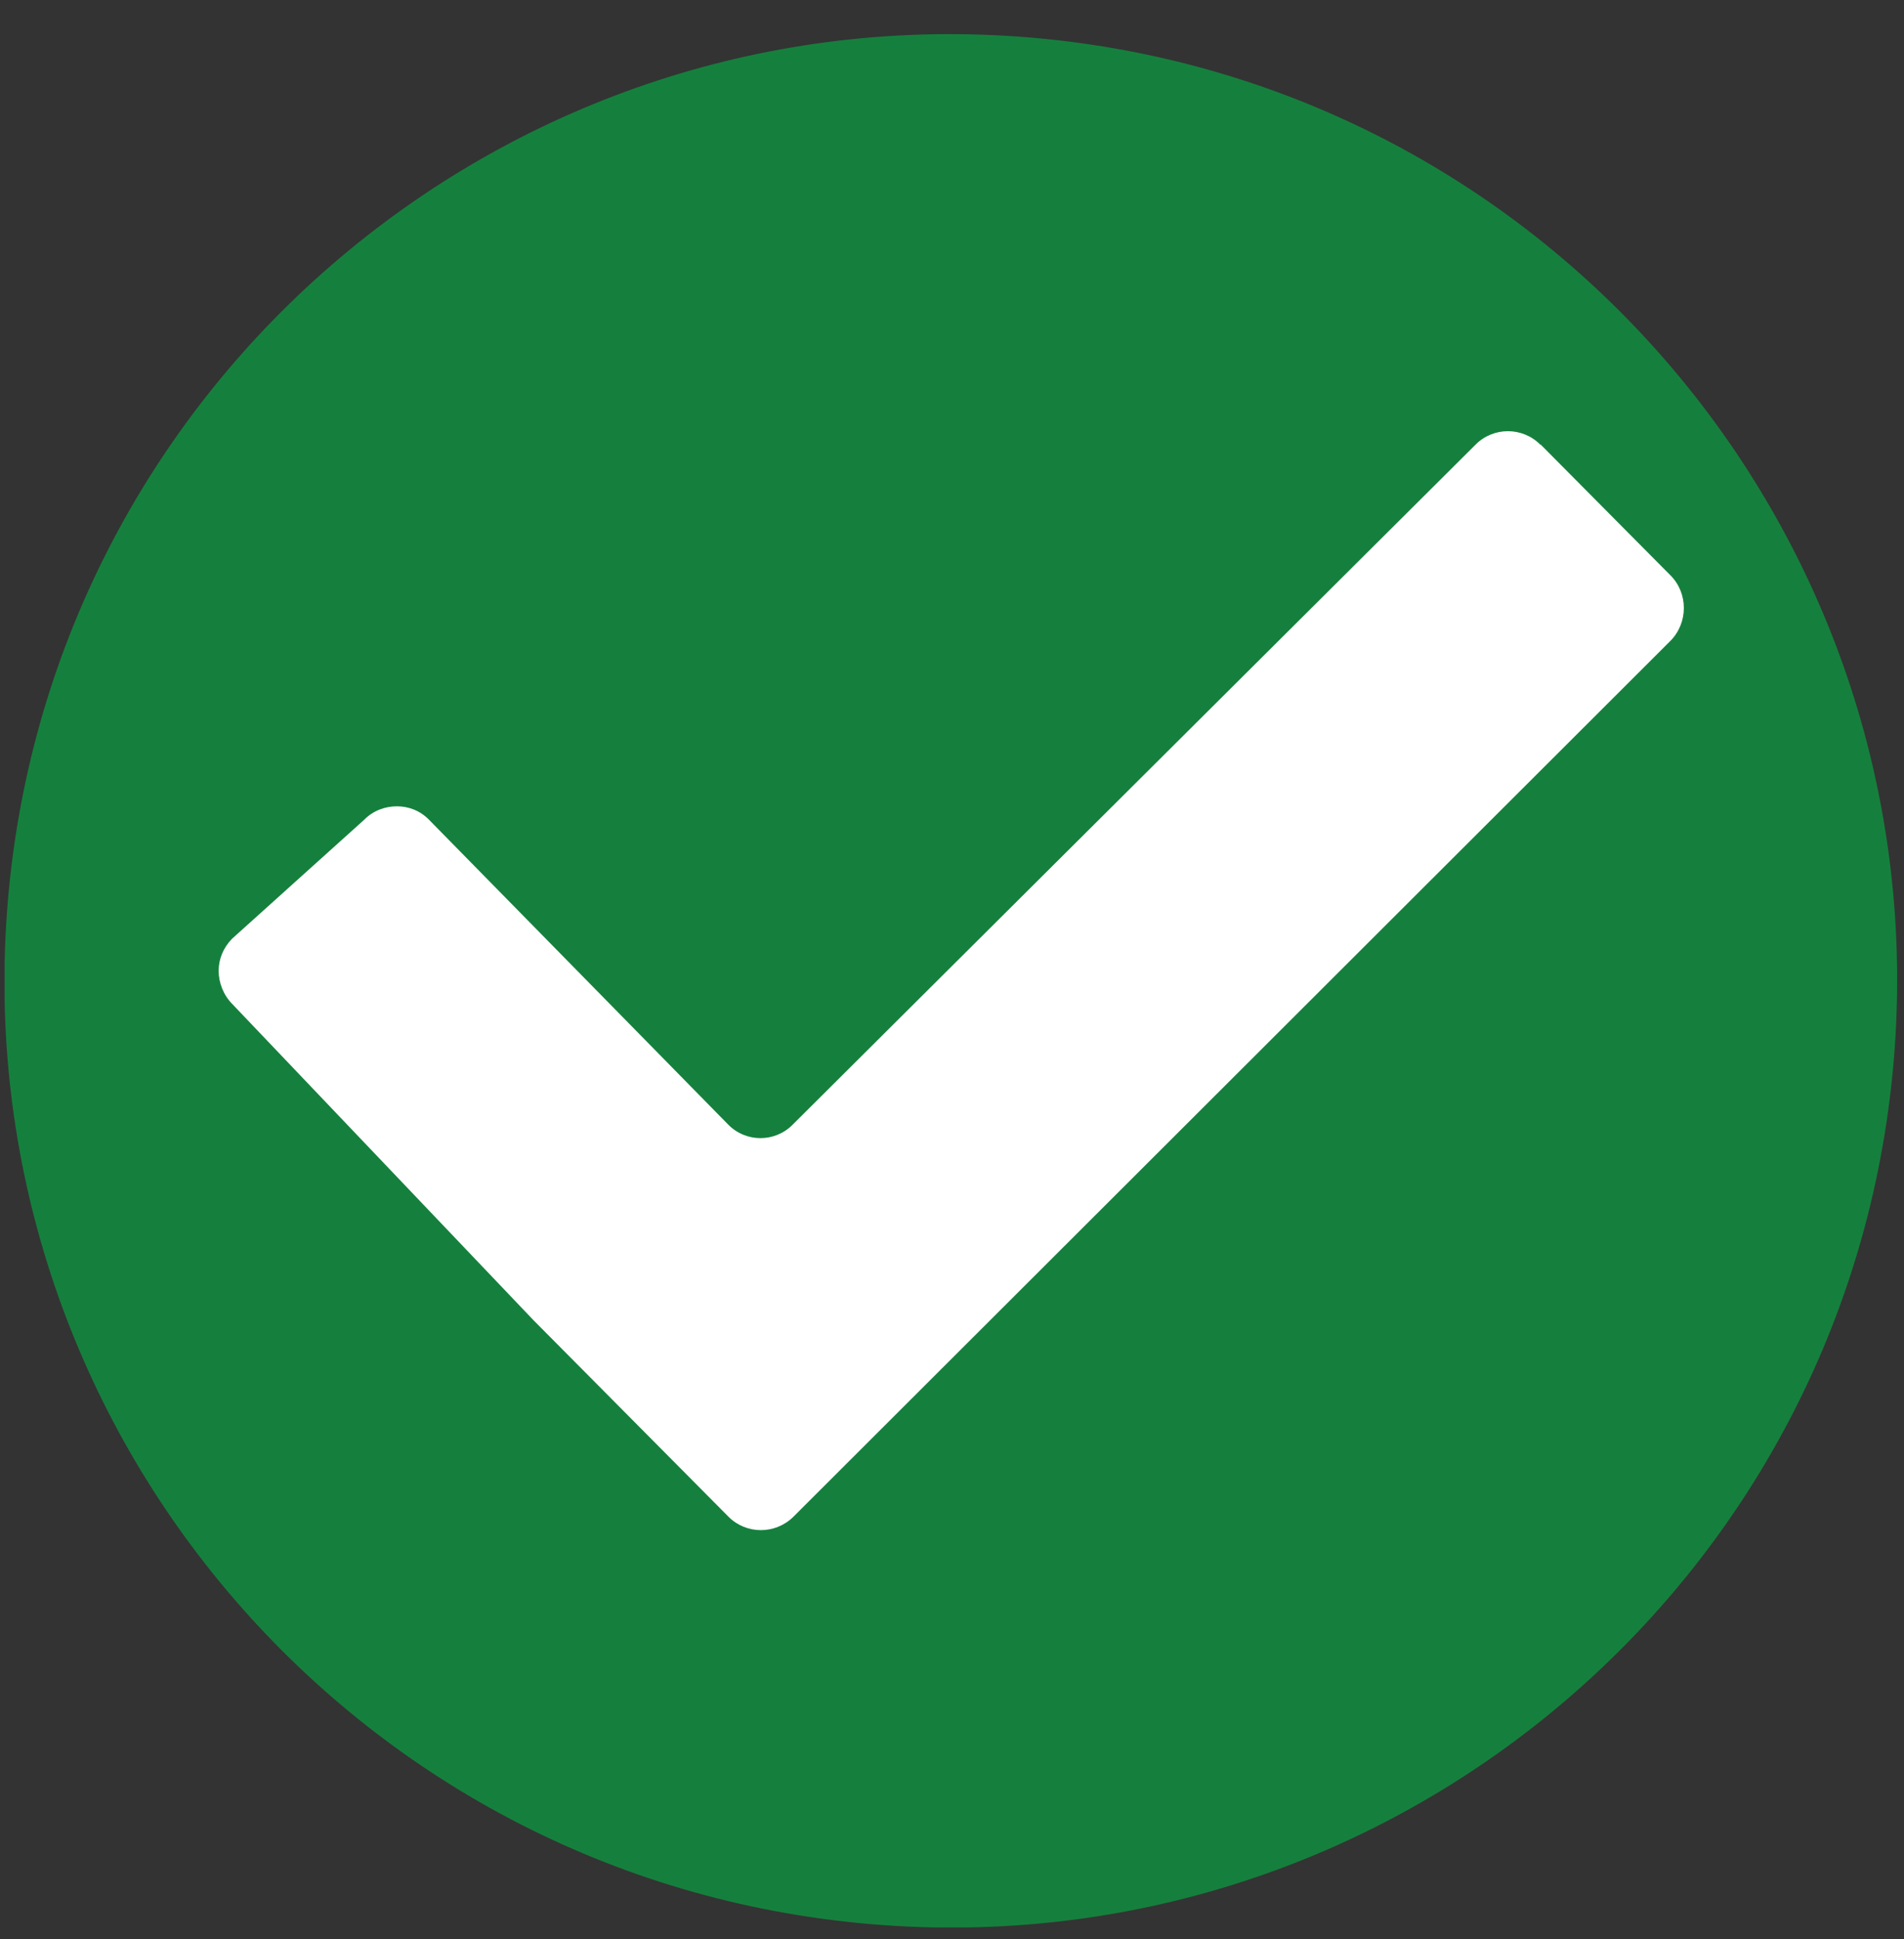 <svg width="55" height="56" viewBox="0 0 55 56" fill="none" xmlns="http://www.w3.org/2000/svg">
<rect x="0" y="0" width="55" height="56" fill="#333333" stroke="none"/>
<g clip-path="url(#clip0_2735_4407)">
<path d="M54.703 30.629C55.977 15.586 44.815 2.359 29.772 1.085C14.729 -0.189 1.501 10.973 0.227 26.017C-1.046 41.06 10.116 54.287 25.159 55.561C40.202 56.835 53.429 45.672 54.703 30.629Z" fill="#15803D"/>
<path fill-rule="evenodd" clip-rule="evenodd" d="M44.495 12.841C43.982 12.321 43.135 12.321 42.622 12.841L22.904 32.469C22.391 32.996 21.544 32.996 21.031 32.469L12.393 23.671C12.137 23.408 11.804 23.283 11.464 23.283C11.124 23.283 10.777 23.408 10.52 23.671L6.704 27.106C6.448 27.369 6.316 27.695 6.316 28.035C6.316 28.375 6.455 28.736 6.711 28.993L15.425 38.137C15.939 38.657 16.785 39.504 17.299 40.024L21.045 43.798C21.558 44.312 22.398 44.312 22.918 43.798L48.255 18.503C48.769 17.982 48.769 17.129 48.255 16.615L44.509 12.841H44.495Z" fill="white"/>
</g>
<defs>
<clipPath id="clip0_2735_4407">
<rect width="54.671" height="54.671" fill="white" transform="translate(0.134 0.984)"/>
</clipPath>
</defs>
</svg>
